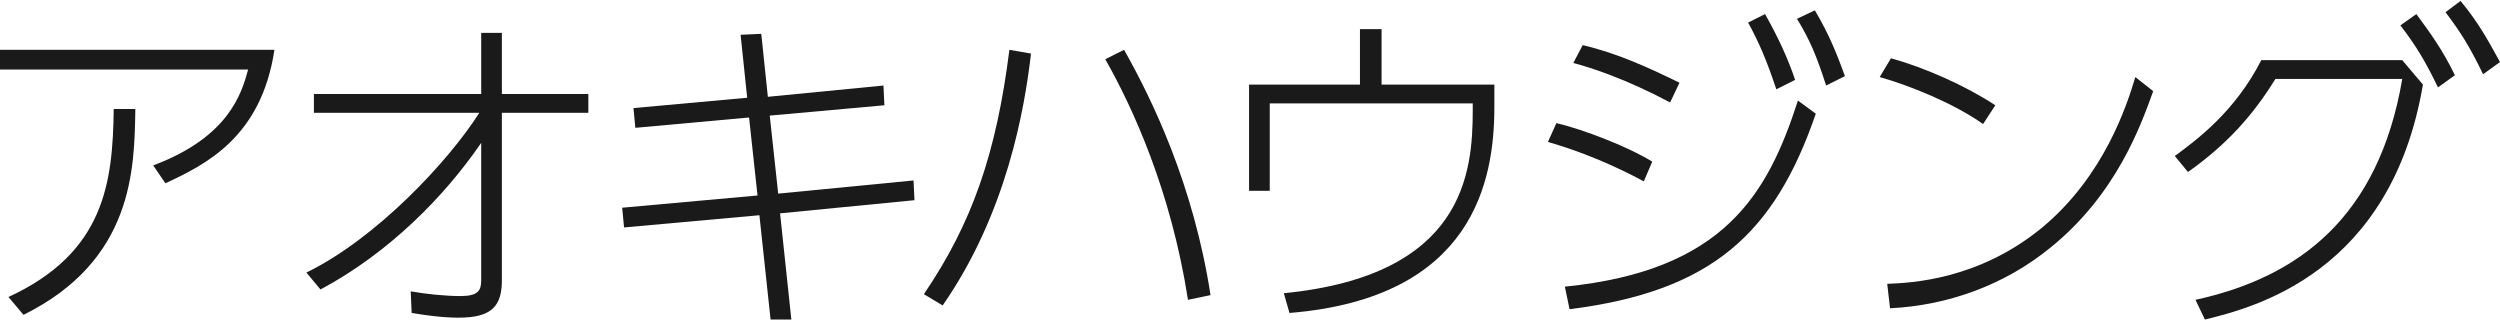 <?xml version="1.0" encoding="utf-8"?>
<!-- Generator: Adobe Illustrator 26.5.0, SVG Export Plug-In . SVG Version: 6.00 Build 0)  -->
<svg version="1.1" id="レイヤー_1" xmlns="http://www.w3.org/2000/svg" xmlns:xlink="http://www.w3.org/1999/xlink" x="0px"
	 y="0px" width="266px" height="34px" viewBox="0 0 266 34" style="enable-background:new 0 0 266 34;" xml:space="preserve">
<style type="text/css">
	.st0{fill:#1A1A1A;}
</style>
<g>
	<path class="st0" d="M29.2,5.3c-1.4,9.3-7.3,12.2-11.6,14.2l-1.3-1.9c8-3,9.4-7.6,10.1-10.2H0V5.3H29.2z M0.9,31.6
		c10.2-4.7,11.1-12.1,11.2-20h2.3c-0.1,6.4-0.2,16.1-11.9,21.9L0.9,31.6z"/>
	<path class="st0" d="M33.4,12v-2h17.8V3.5h2.2V10h9.2v2h-9.2v17.8c0,2.7-1,4-4.6,4c-0.5,0-2,0-5-0.5l-0.1-2.3
		c1.7,0.3,3.7,0.5,5.3,0.5c1.9,0,2.2-0.6,2.2-1.7V15.2c-3.9,5.7-9.8,11.7-17.1,15.6l-1.5-1.8C40,25.4,47.7,17.2,51,12H33.4z"/>
	<path class="st0" d="M94,9.1l0.1,2.1l-12.2,1.1l0.9,8.3l14.4-1.4l0.1,2.1L83,22.7L84.2,34L82,34.1l-1.2-11.2l-14.4,1.3l-0.2-2.1
		l14.4-1.3l-0.9-8.3l-12.1,1.1l-0.2-2.1l12.1-1.1l-0.7-6.7L81,3.6l0.7,6.7L94,9.1z"/>
	<path class="st0" d="M109.7,5.7c-0.7,6-2.6,17-9.4,26.8l-2-1.2c5.1-7.5,7.7-14.9,9.1-26L109.7,5.7z M126.4,31.9
		c-1.8-11.6-5.9-20.5-8.8-25.6l2-1c3,5.3,7.4,14.4,9.2,26.1L126.4,31.9z"/>
	<path class="st0" d="M159,9v2.4c0,7.8-2.2,20.3-21.8,21.9l-0.6-2.1c19.2-1.9,20.1-12.8,20.1-19.5V11h-21.6v9.3h-2.2V9h11.8V3.1h2.3
		V9H159z"/>
	<path class="st0" d="M174.9,19.3c-4.6-2.5-8.5-3.7-10.2-4.2l0.9-2c3,0.7,7.8,2.6,10.2,4.1L174.9,19.3z M166.5,30.5
		c17-1.7,21.6-9.9,24.8-19.8l1.9,1.4C188.8,24.9,182.1,31,167,32.9L166.5,30.5z M177.7,10.9c-4.7-2.5-8.4-3.7-10.3-4.2l1-1.9
		c3.8,0.9,7,2.4,10.3,4L177.7,10.9z M187.8,1.5c1.3,2.3,2.4,4.6,3.2,7l-2,1c-1-3-1.8-4.9-3-7.1L187.8,1.5z M193.1,1.1
		c1.6,2.7,2.4,4.8,3.2,7l-2,1c-1-3.1-1.7-4.8-3.1-7.1L193.1,1.1z"/>
	<path class="st0" d="M211,13.2c-3.1-2.2-7.8-4.1-11-5l1.2-2c3.6,1,7.9,2.9,11.1,5L211,13.2z M200.8,30.2c2.5-0.1,9.7-0.4,16.5-6
		c6.6-5.5,9-13,9.9-16l1.9,1.5c-1.3,3.6-3.9,11-11,16.7c-4.8,3.9-10.8,6.1-17,6.4L200.8,30.2z"/>
	<path class="st0" d="M233.6,31.9c11-2.4,19.5-8.8,22-23.5h-13.5c-2.4,3.9-5.2,7-9.3,9.9l-1.4-1.7c2.3-1.7,6.4-4.7,9.2-10.2h15
		l2.2,2.6c-3.4,20-17.9,23.7-23.2,25L233.6,31.9z M257.1,1.5c1.4,1.9,2.8,3.8,4.1,6.5l-1.8,1.3c-1.3-2.7-2.3-4.4-4-6.6L257.1,1.5z
		 M261.8,0.1c2.1,2.5,3.3,4.9,4.2,6.5l-1.8,1.3c-1.4-2.9-2.4-4.5-4-6.6L261.8,0.1z"/>
</g>
</svg>
